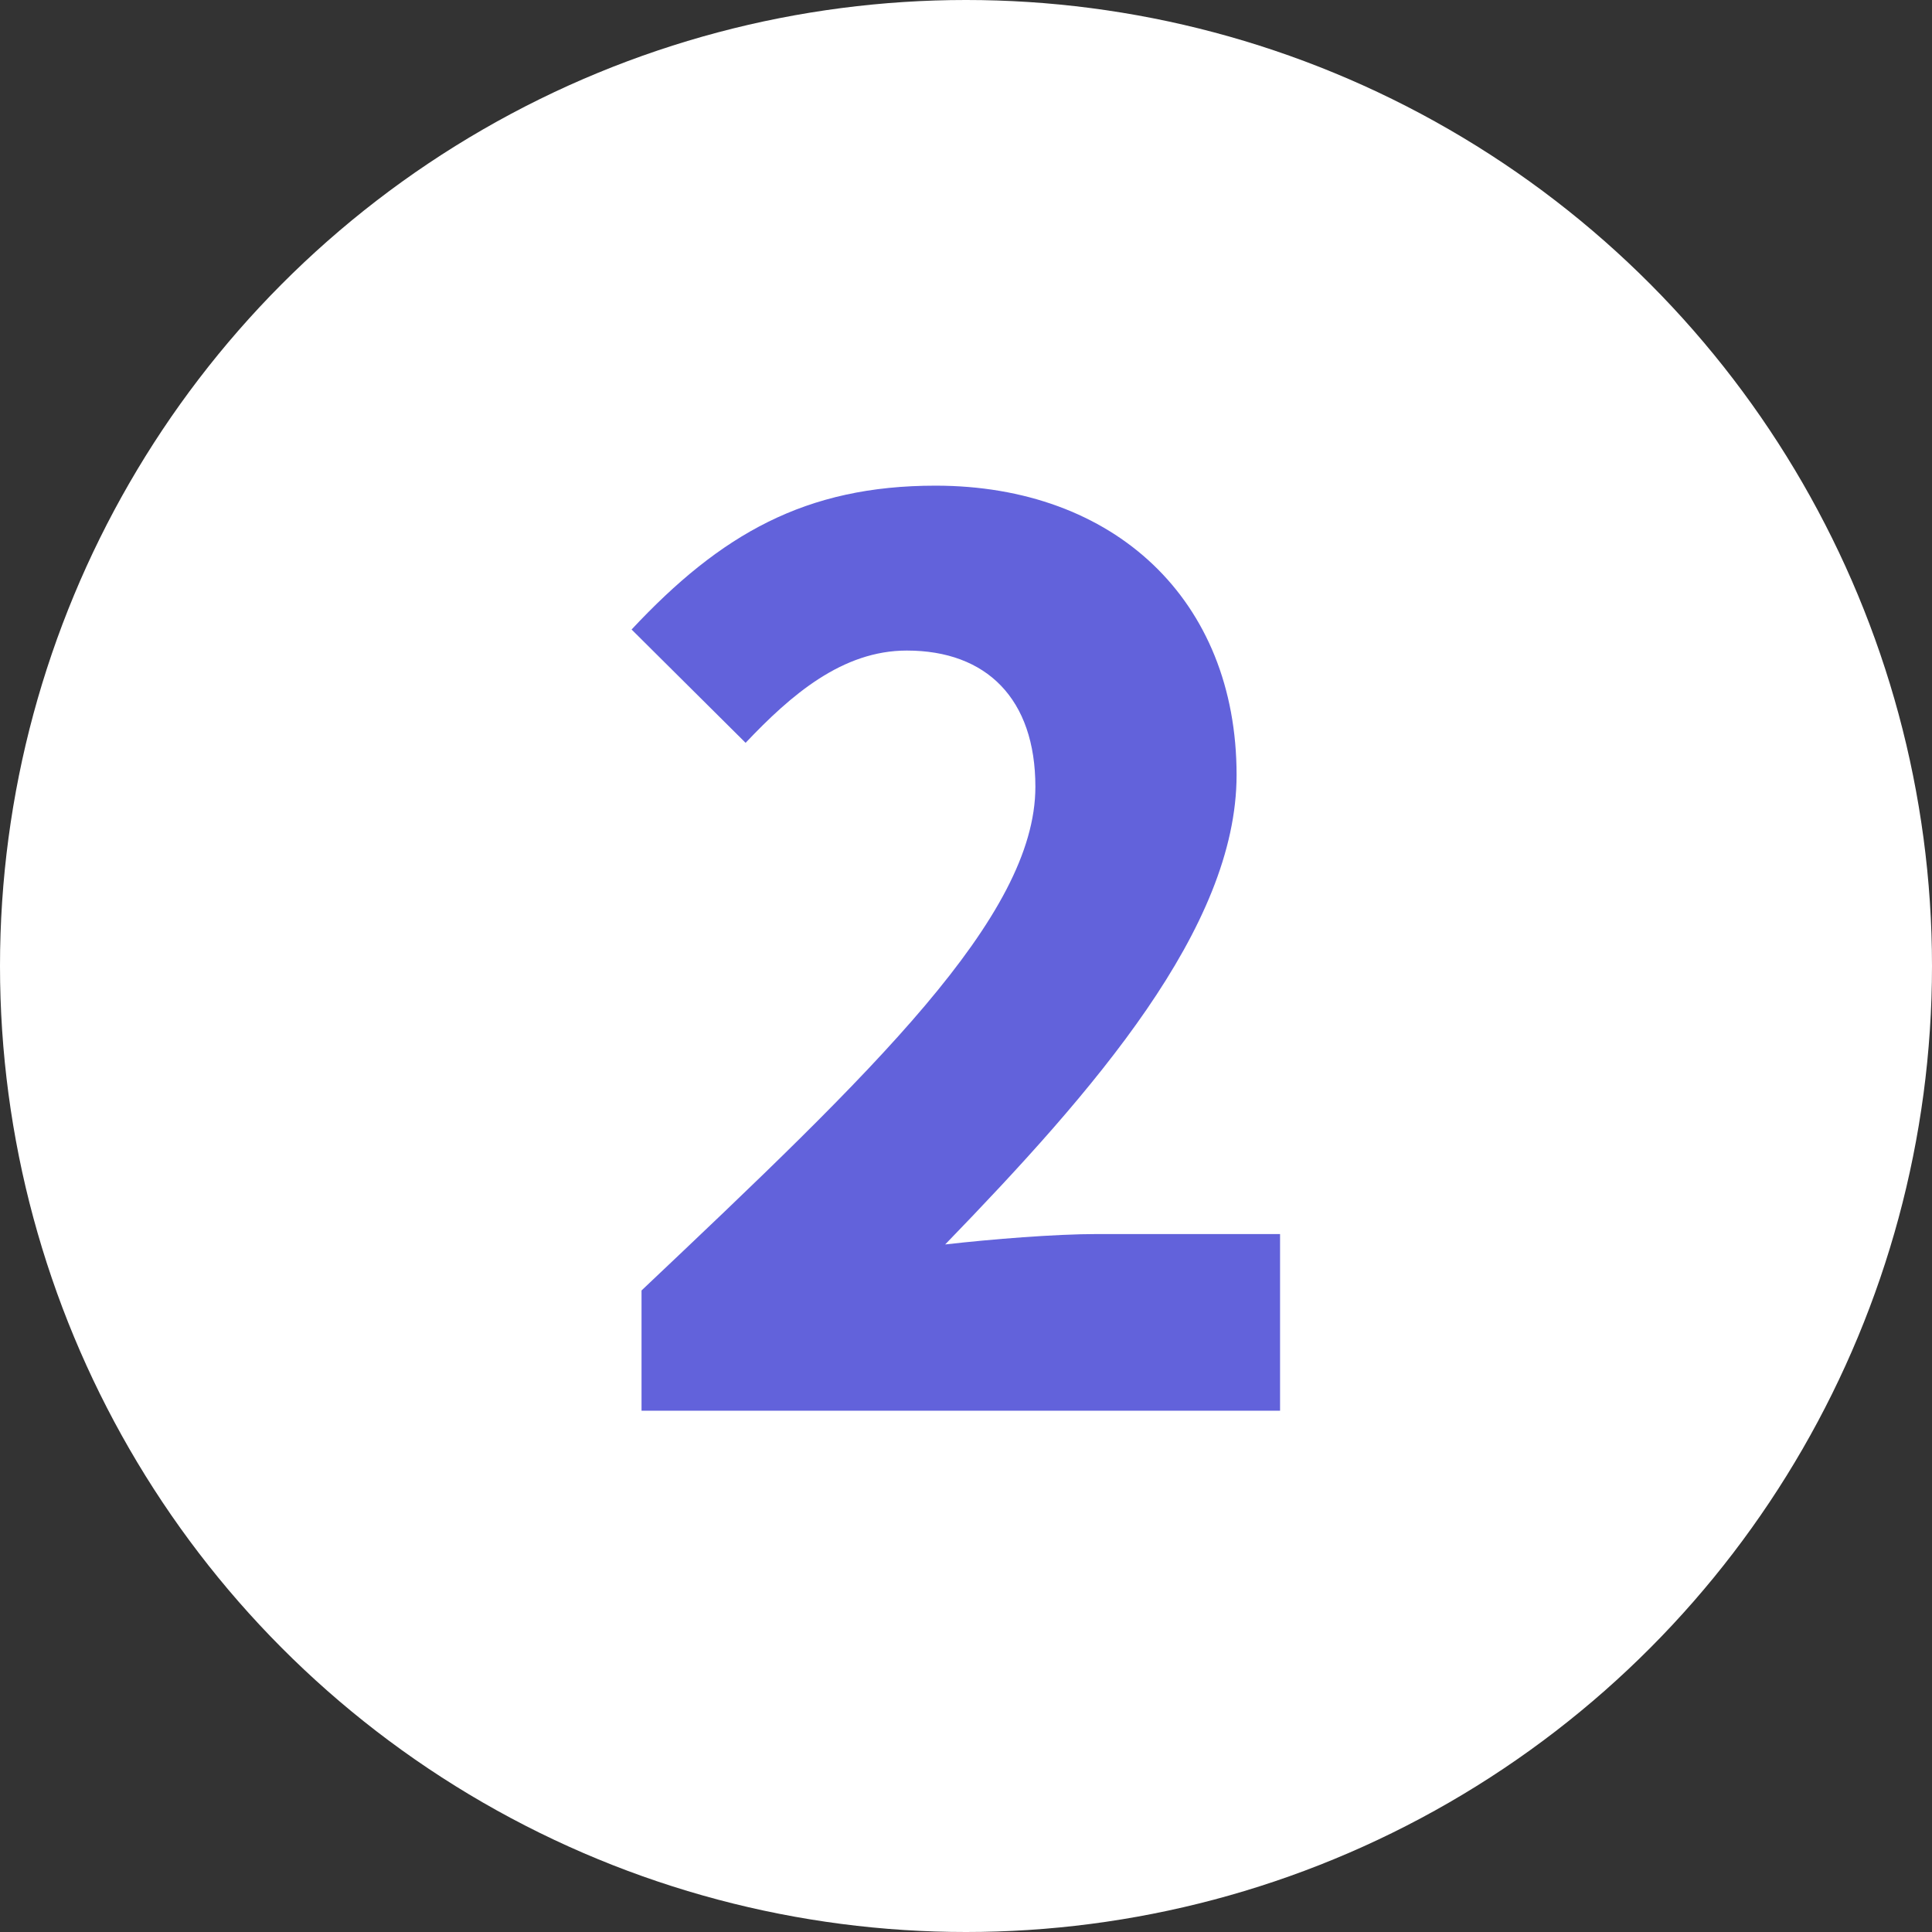 <?xml version="1.0" encoding="UTF-8"?>
<svg id="Layer_2" data-name="Layer 2" xmlns="http://www.w3.org/2000/svg" viewBox="0 0 83.54 83.54">
  <rect x="0" y="0" width="83.54" height="83.54" fill="#333333" stroke="none"/>
  <defs>
    <style>
      .cls-1 {
        fill: #fff;
      }

      .cls-2 {
        fill: #6262db;
      }
    </style>
  </defs>
  <g id="Layer_2-2" data-name="Layer 2">
    <circle class="cls-1" cx="41.77" cy="41.77" r="41.77"/>
    <path class="cls-2" d="M27.74,55.8c9.99-9.45,17.03-16.15,17.03-21.78,0-3.8-2.11-5.89-5.56-5.89-2.79,0-5.01,1.92-6.97,3.99l-4.93-4.9c3.86-4.13,7.53-6.22,13.14-6.22,7.74,0,13.02,4.94,13.02,12.51,0,6.61-6.17,13.66-12.6,20.3,2.02-.23,4.76-.45,6.58-.45h7.9v7.64h-27.61v-5.21h0Z"/>
  </g>
</svg>
